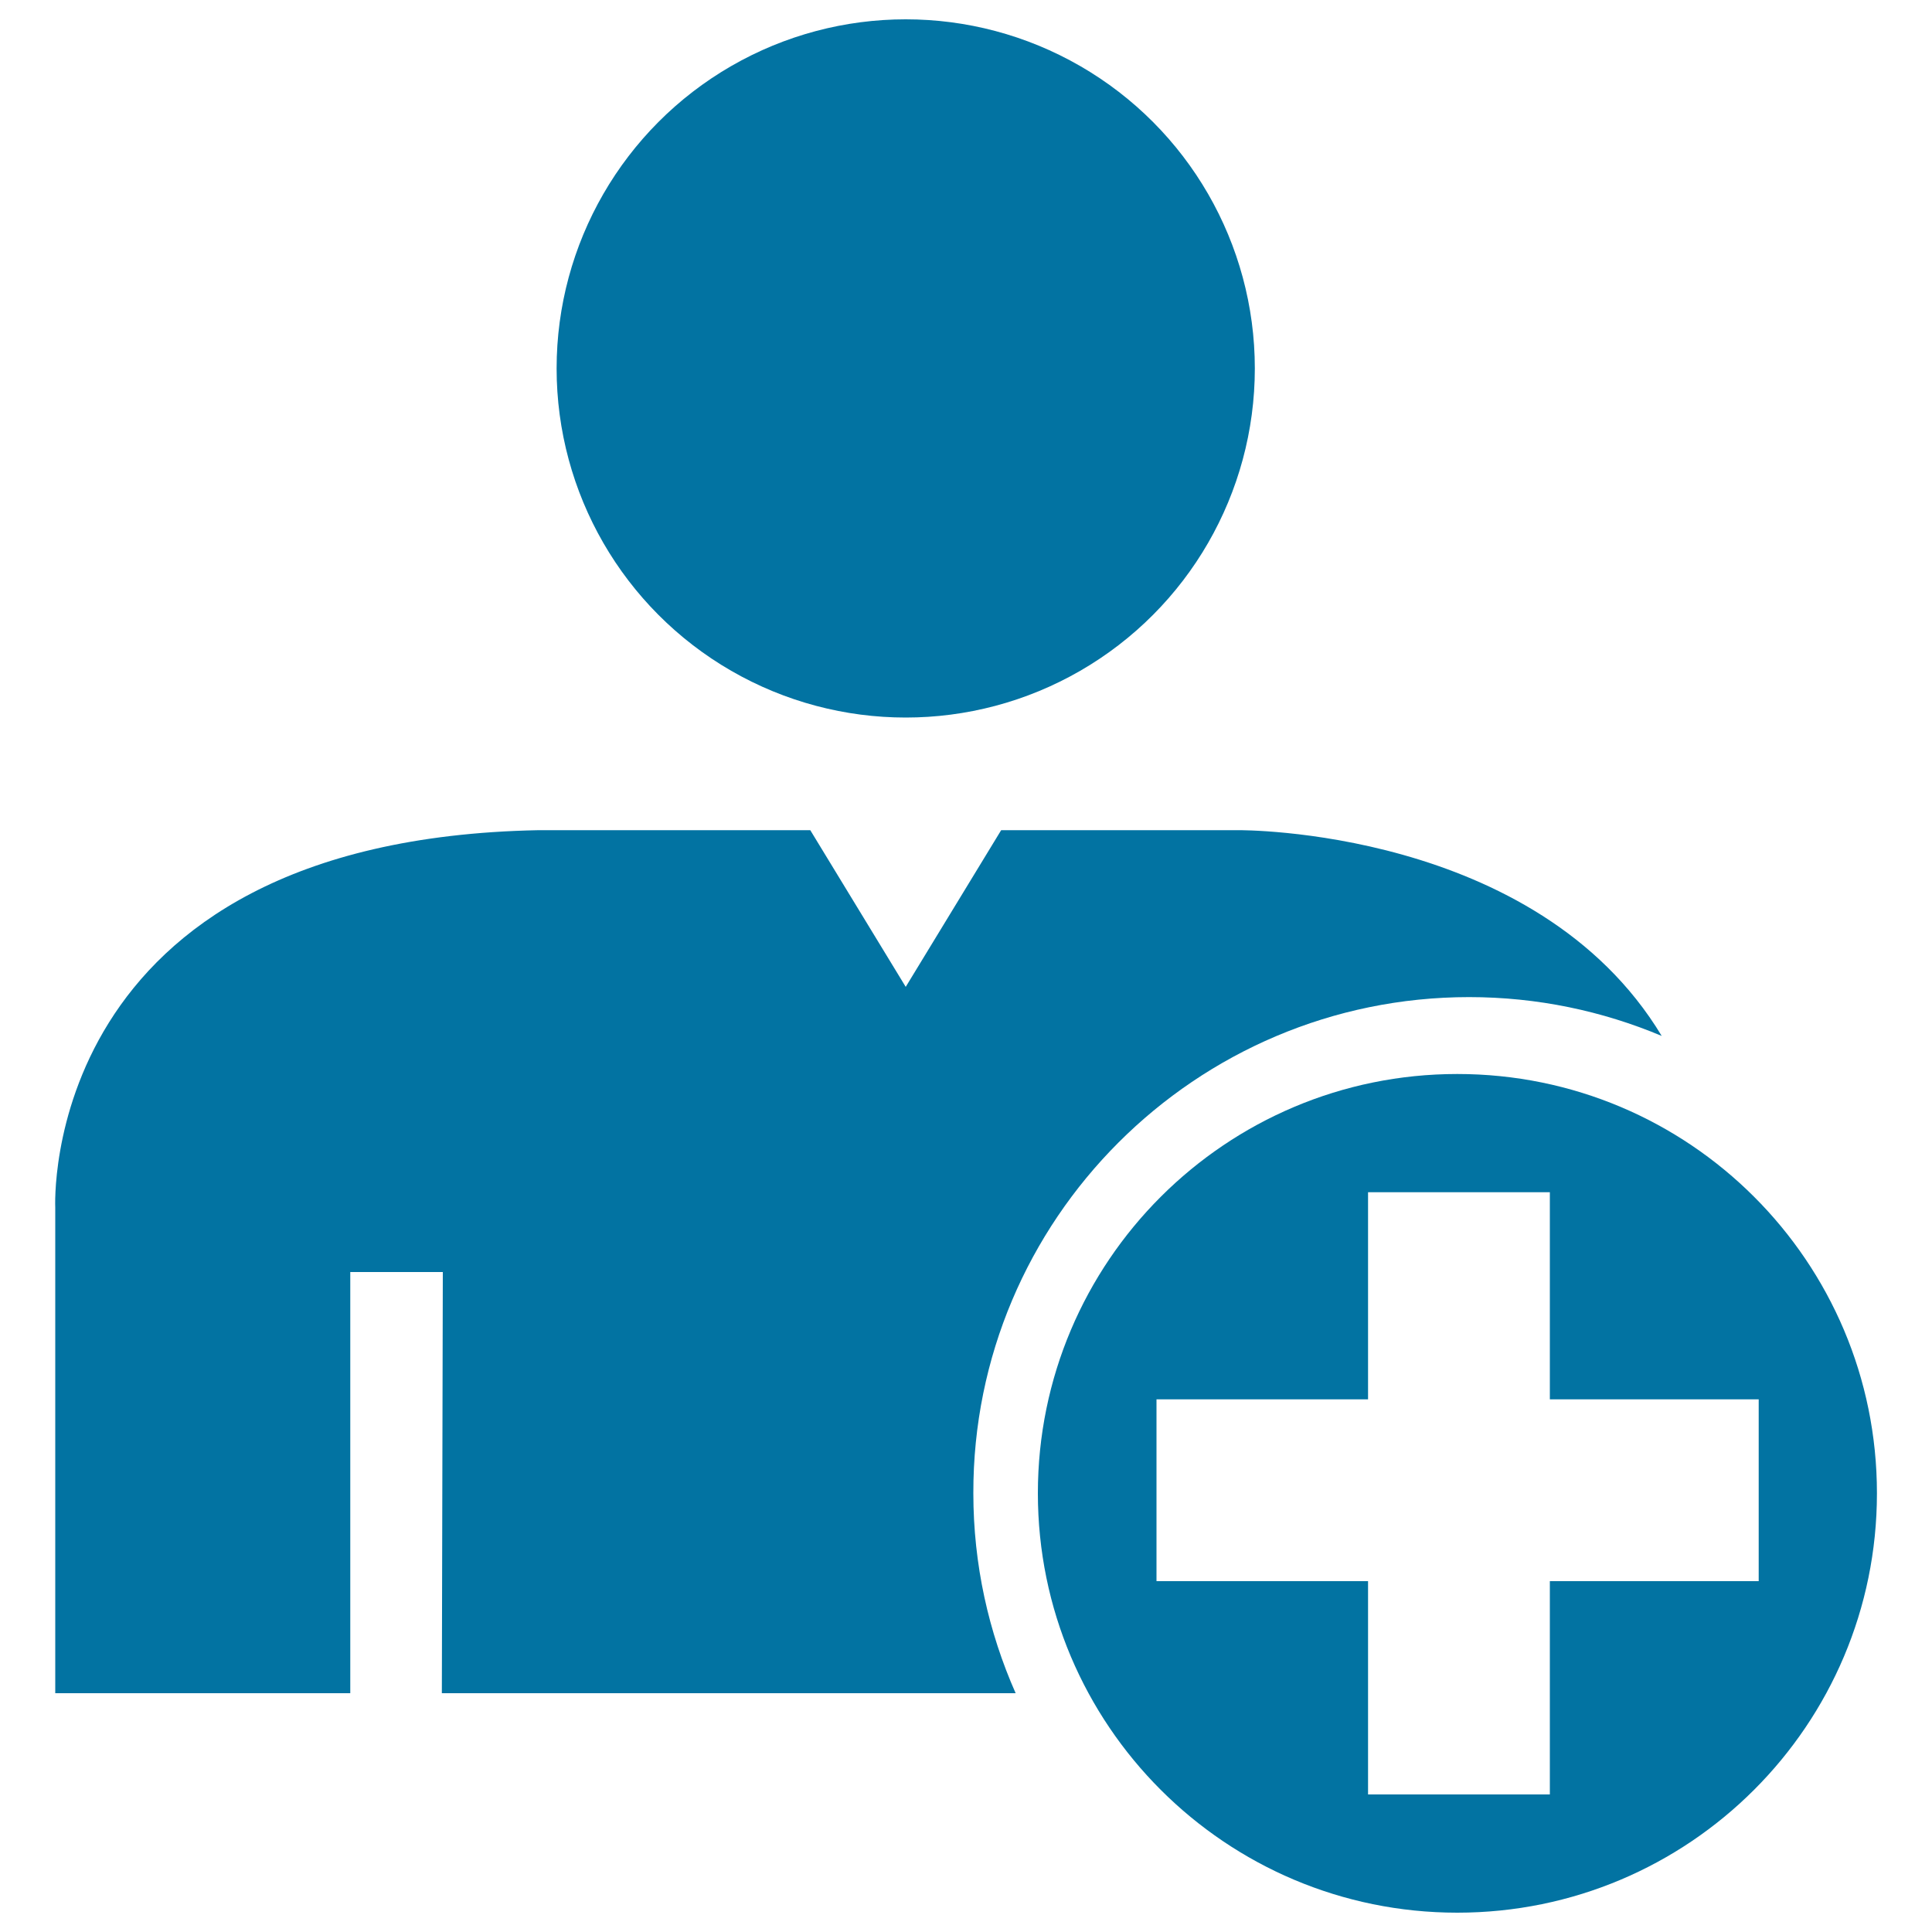 <svg xmlns="http://www.w3.org/2000/svg" viewBox="0 0 1000 1000" style="fill:#0273a2">
<title>Add Profile SVG icon</title>
<g><g><path d="M754.3,555.9c-119.8,0-217.1,97.1-217.1,217c0,119.9,97.2,217.1,217.1,217.1c120,0,217.2-97.2,217.2-217.1S874.3,555.9,754.3,555.9z M802.2,818.4v110.4h-94.1V818.4H598.6v-94.1h109.5V617.1h94.1v107.2h108.1v94.1H802.2z"/><circle cx="468.8" cy="190.7" r="180.7"/><path d="M760.4,516.1c35.4,0,69,7.2,99.7,20.1c-65.1-108-219.1-106.5-219.1-106.5H518.2l-49.4,81.1l-49.4-81.1H278.7c-259.4,5-250.1,195.4-250.1,195.4v251.3h152.7v-218h47.9l-0.5,218h297c-14-31.6-21.9-66.6-21.9-103.5C503.5,631.3,618.8,516.1,760.4,516.1z"/></g></g>
</svg>
